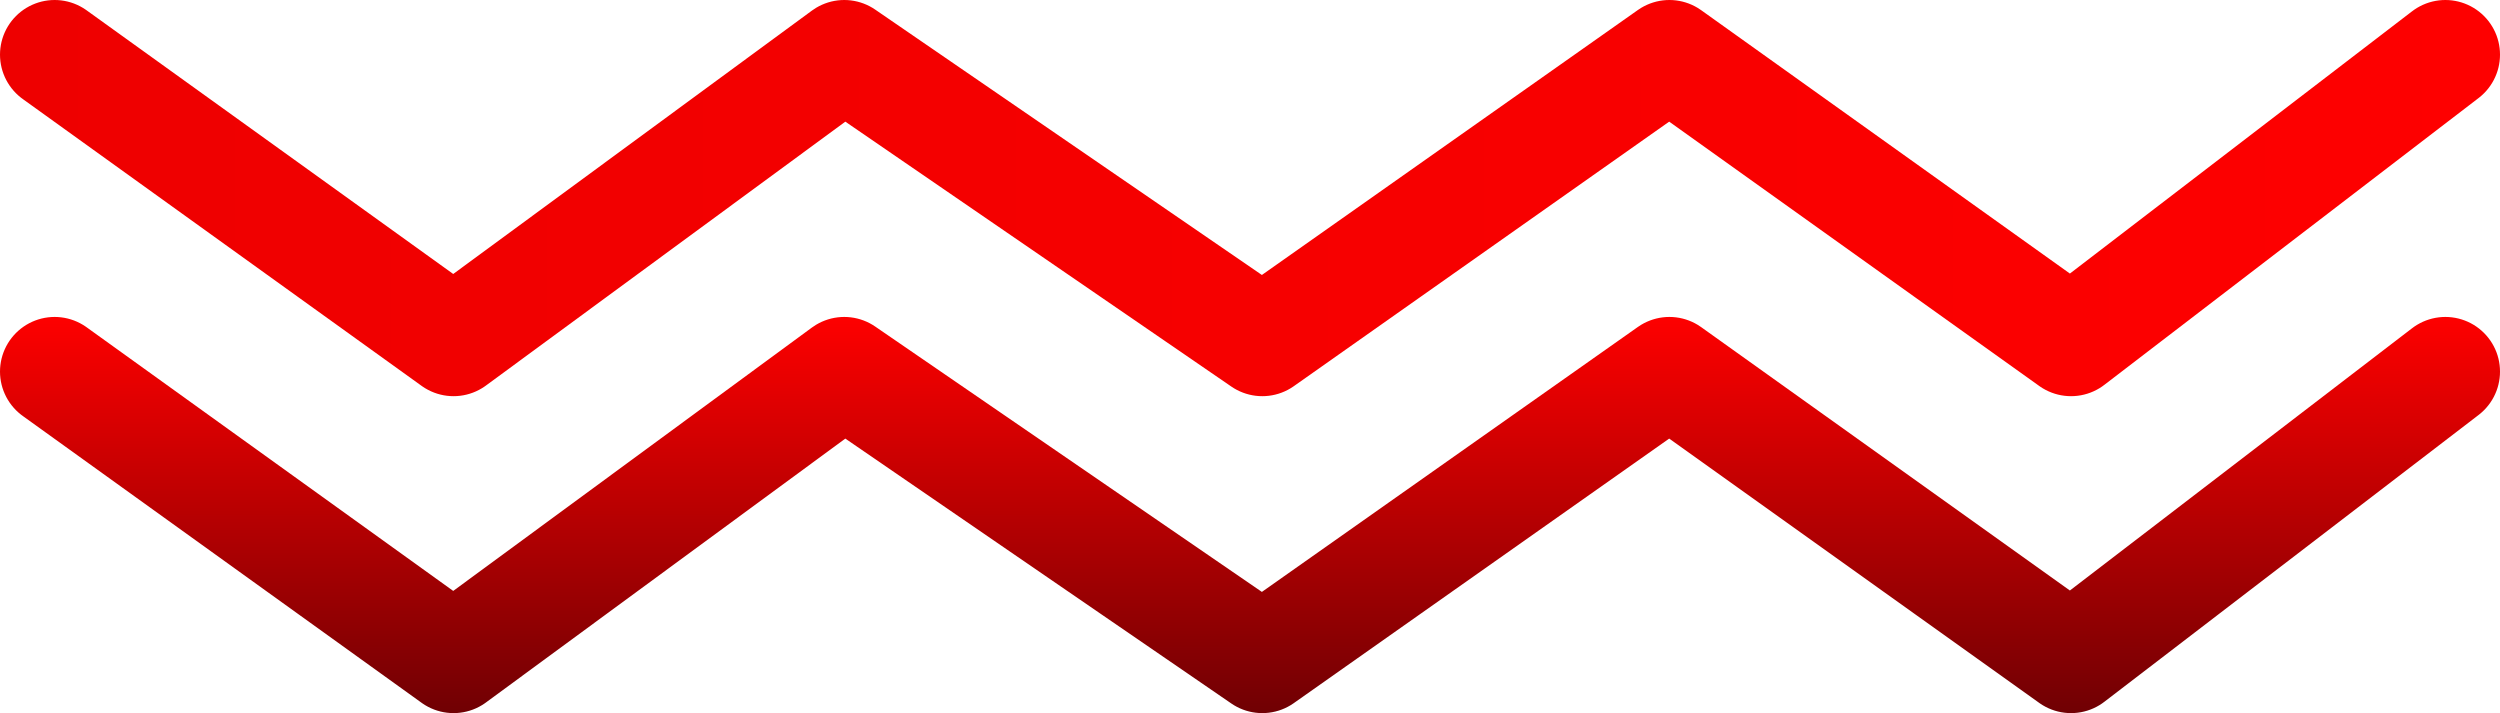 <?xml version="1.0" encoding="UTF-8"?> <!-- Generator: Adobe Illustrator 24.1.2, SVG Export Plug-In . SVG Version: 6.00 Build 0) --> <svg xmlns="http://www.w3.org/2000/svg" xmlns:xlink="http://www.w3.org/1999/xlink" id="Слой_1" x="0px" y="0px" viewBox="0 0 91.5 26.1" style="enable-background:new 0 0 91.5 26.1;" xml:space="preserve"> <style type="text/css"> .st0{fill:none;stroke:url(#SVGID_1_);stroke-width:4;stroke-linecap:round;stroke-linejoin:round;stroke-miterlimit:10;} .st1{fill:none;stroke:url(#SVGID_2_);stroke-width:4;stroke-linecap:round;stroke-linejoin:round;stroke-miterlimit:10;} </style> <g> <linearGradient id="SVGID_1_" gradientUnits="userSpaceOnUse" x1="0" y1="19.75" x2="91.5" y2="19.75" gradientTransform="matrix(1 0 0 -1 0 27)"> <stop offset="0" style="stop-color:#EE0000"></stop> <stop offset="1" style="stop-color:#FE0000"></stop> </linearGradient> <polyline class="st0" points="2,2 16.6,12.5 30.9,2 46.2,12.5 61.1,2 75.8,12.5 89.5,2 "></polyline> <linearGradient id="SVGID_2_" gradientUnits="userSpaceOnUse" x1="45.75" y1="0.9" x2="45.75" y2="15.4" gradientTransform="matrix(1 0 0 -1 0 27)"> <stop offset="0" style="stop-color:#700003"></stop> <stop offset="1" style="stop-color:#FE0000"></stop> </linearGradient> <polyline class="st1" points="2,13.6 16.6,24.1 30.9,13.6 46.2,24.1 61.1,13.6 75.8,24.1 89.5,13.6 "></polyline> </g> </svg> 